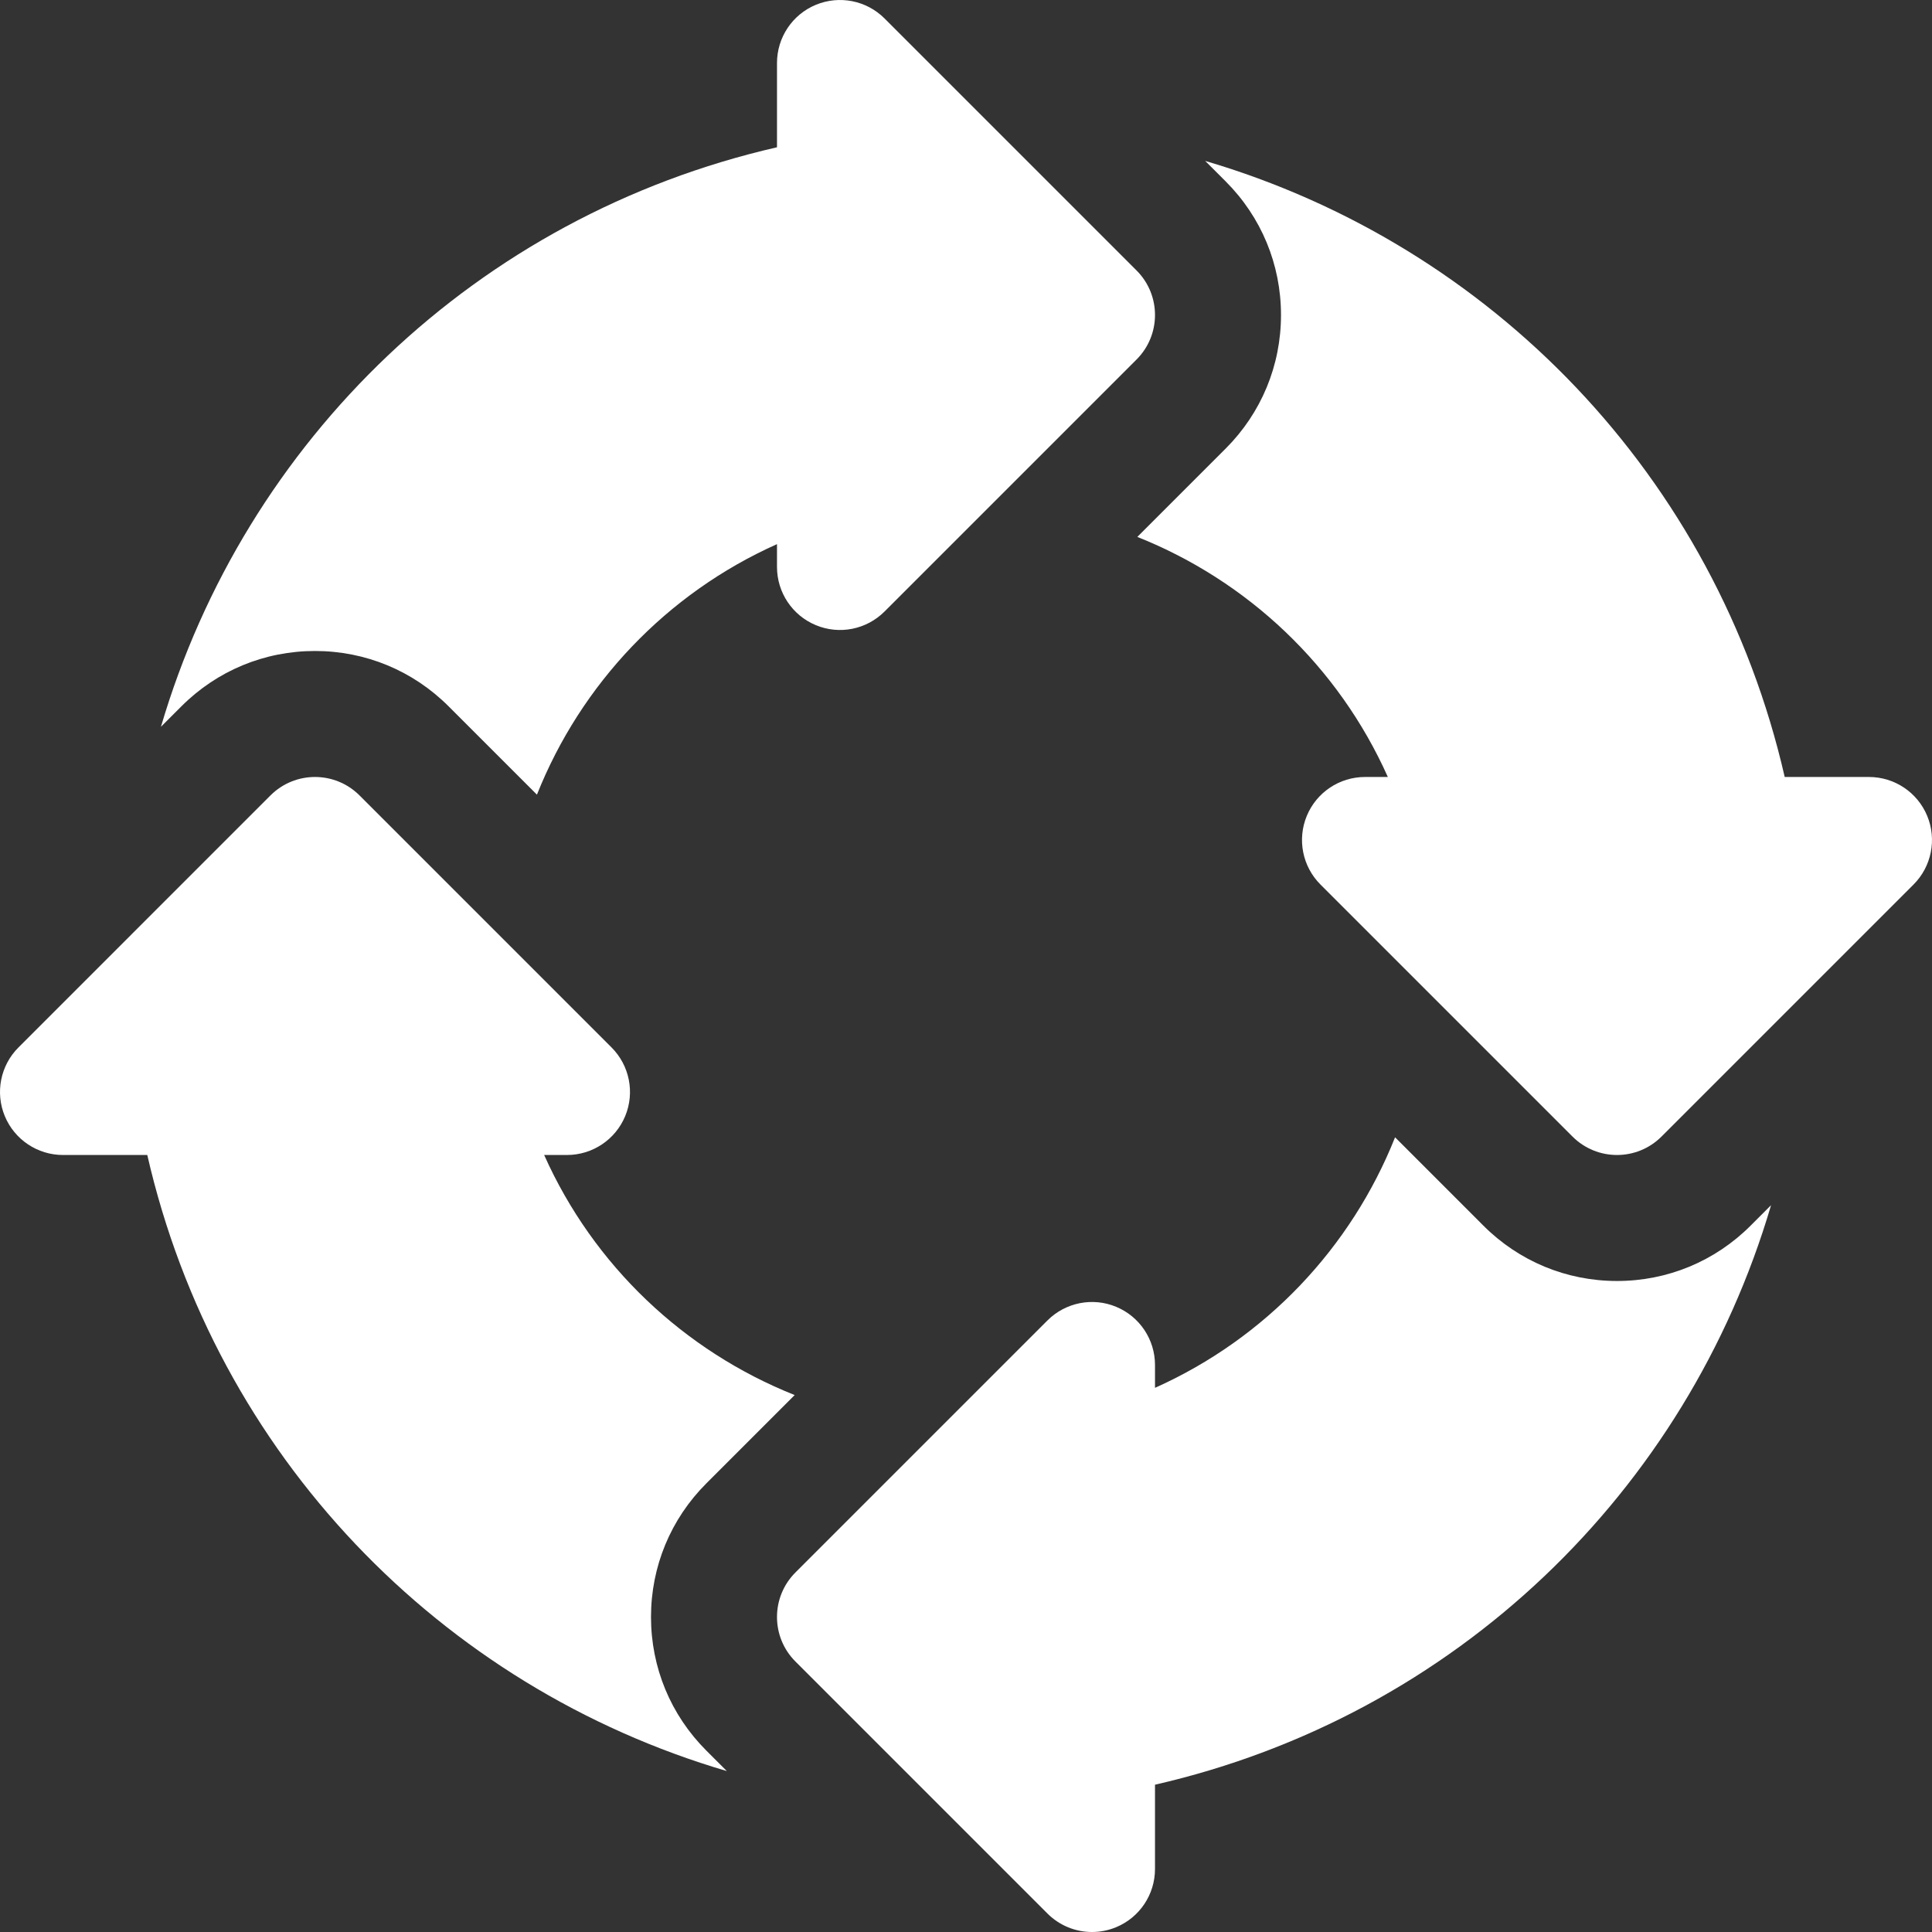 <?xml version="1.0" encoding="iso-8859-1"?>
<!-- Generator: Adobe Illustrator 19.0.0, SVG Export Plug-In . SVG Version: 6.00 Build 0)  -->
<svg xmlns="http://www.w3.org/2000/svg" xmlns:xlink="http://www.w3.org/1999/xlink" version="1.1" id="Layer_1" x="0px" y="0px" viewBox="0 0 512.001 512.001" style="enable-background:new 0 0 512.001 512.001;" xml:space="preserve" width="512px" height="512px">
<rect x="0" y="0" width="512.001" height="512.001" fill="#333333" stroke="none"/>
<g>
	<g>
		<path d="M301.197,71.672L234.414,4.889c-4.783-4.777-11.956-6.195-18.196-3.62c-6.24,2.581-10.305,8.668-10.305,15.423v22.337    C126.29,57.269,64.962,116.774,42.65,192.607l5.415-5.415c9.456-9.462,22.033-14.674,35.413-14.674    c13.38,0,25.956,5.212,35.413,14.674l23.402,23.402c11.656-29.269,34.292-53.277,63.62-66.391v6.054    c0,6.755,4.065,12.842,10.305,15.423c6.229,2.592,13.413,1.163,18.196-3.62l66.783-66.783    C307.718,88.763,307.718,78.187,301.197,71.672z" fill="#FFFFFF"/>
	</g>
</g>
<g>
	<g>
		<path d="M510.728,216.215c-2.587-6.239-8.674-10.305-15.423-10.305h-22.337c-18.232-79.629-77.74-140.955-153.579-163.265    l5.416,5.416c9.456,9.446,14.673,22.028,14.673,35.414c0,13.385-5.218,25.967-14.684,35.424l-23.39,23.389    c29.271,11.656,53.279,34.29,66.39,63.622h-6.055c-6.75,0-12.837,4.065-15.423,10.305c-2.587,6.24-1.152,13.424,3.62,18.196    l66.783,66.783c3.261,3.261,7.533,4.892,11.804,4.892s8.544-1.631,11.804-4.892l66.783-66.783    C511.881,229.639,513.316,222.454,510.728,216.215z" fill="#FFFFFF"/>
	</g>
</g>
<g>
	<g>
		<path d="M463.935,324.802c-9.456,9.462-22.033,14.674-35.413,14.674s-25.956-5.212-35.413-14.674L369.708,301.4    c-11.656,29.269-34.292,53.277-63.62,66.391v-6.054c0-6.755-4.065-12.842-10.305-15.423c-6.217-2.587-13.413-1.163-18.196,3.62    l-66.783,66.783c-6.521,6.516-6.521,17.092,0,23.609l66.783,66.783c3.196,3.196,7.467,4.892,11.804,4.892    c2.153,0,4.326-0.413,6.391-1.272c6.239-2.581,10.305-8.668,10.305-15.423v-22.339c79.624-18.239,140.95-77.745,163.262-153.578    L463.935,324.802z" fill="#FFFFFF"/>
	</g>
</g>
<g>
	<g>
		<path d="M172.522,428.52c0-13.385,5.218-25.967,14.684-35.424l23.39-23.39c-29.271-11.656-53.279-34.29-66.39-63.622h6.055    c6.75,0,12.837-4.065,15.423-10.305c2.587-6.24,1.152-13.424-3.62-18.196l-66.783-66.783c-6.521-6.521-17.087-6.521-23.609,0    L4.891,277.585c-4.772,4.772-6.206,11.956-3.62,18.196c2.587,6.24,8.674,10.305,15.423,10.305h22.337    c18.232,79.63,77.74,140.955,153.58,163.265l-5.415-5.417C177.74,454.487,172.522,441.905,172.522,428.52z" fill="#FFFFFF"/>
	</g>
</g>
<g>
</g>
<g>
</g>
<g>
</g>
<g>
</g>
<g>
</g>
<g>
</g>
<g>
</g>
<g>
</g>
<g>
</g>
<g>
</g>
<g>
</g>
<g>
</g>
<g>
</g>
<g>
</g>
<g>
</g>
</svg>
